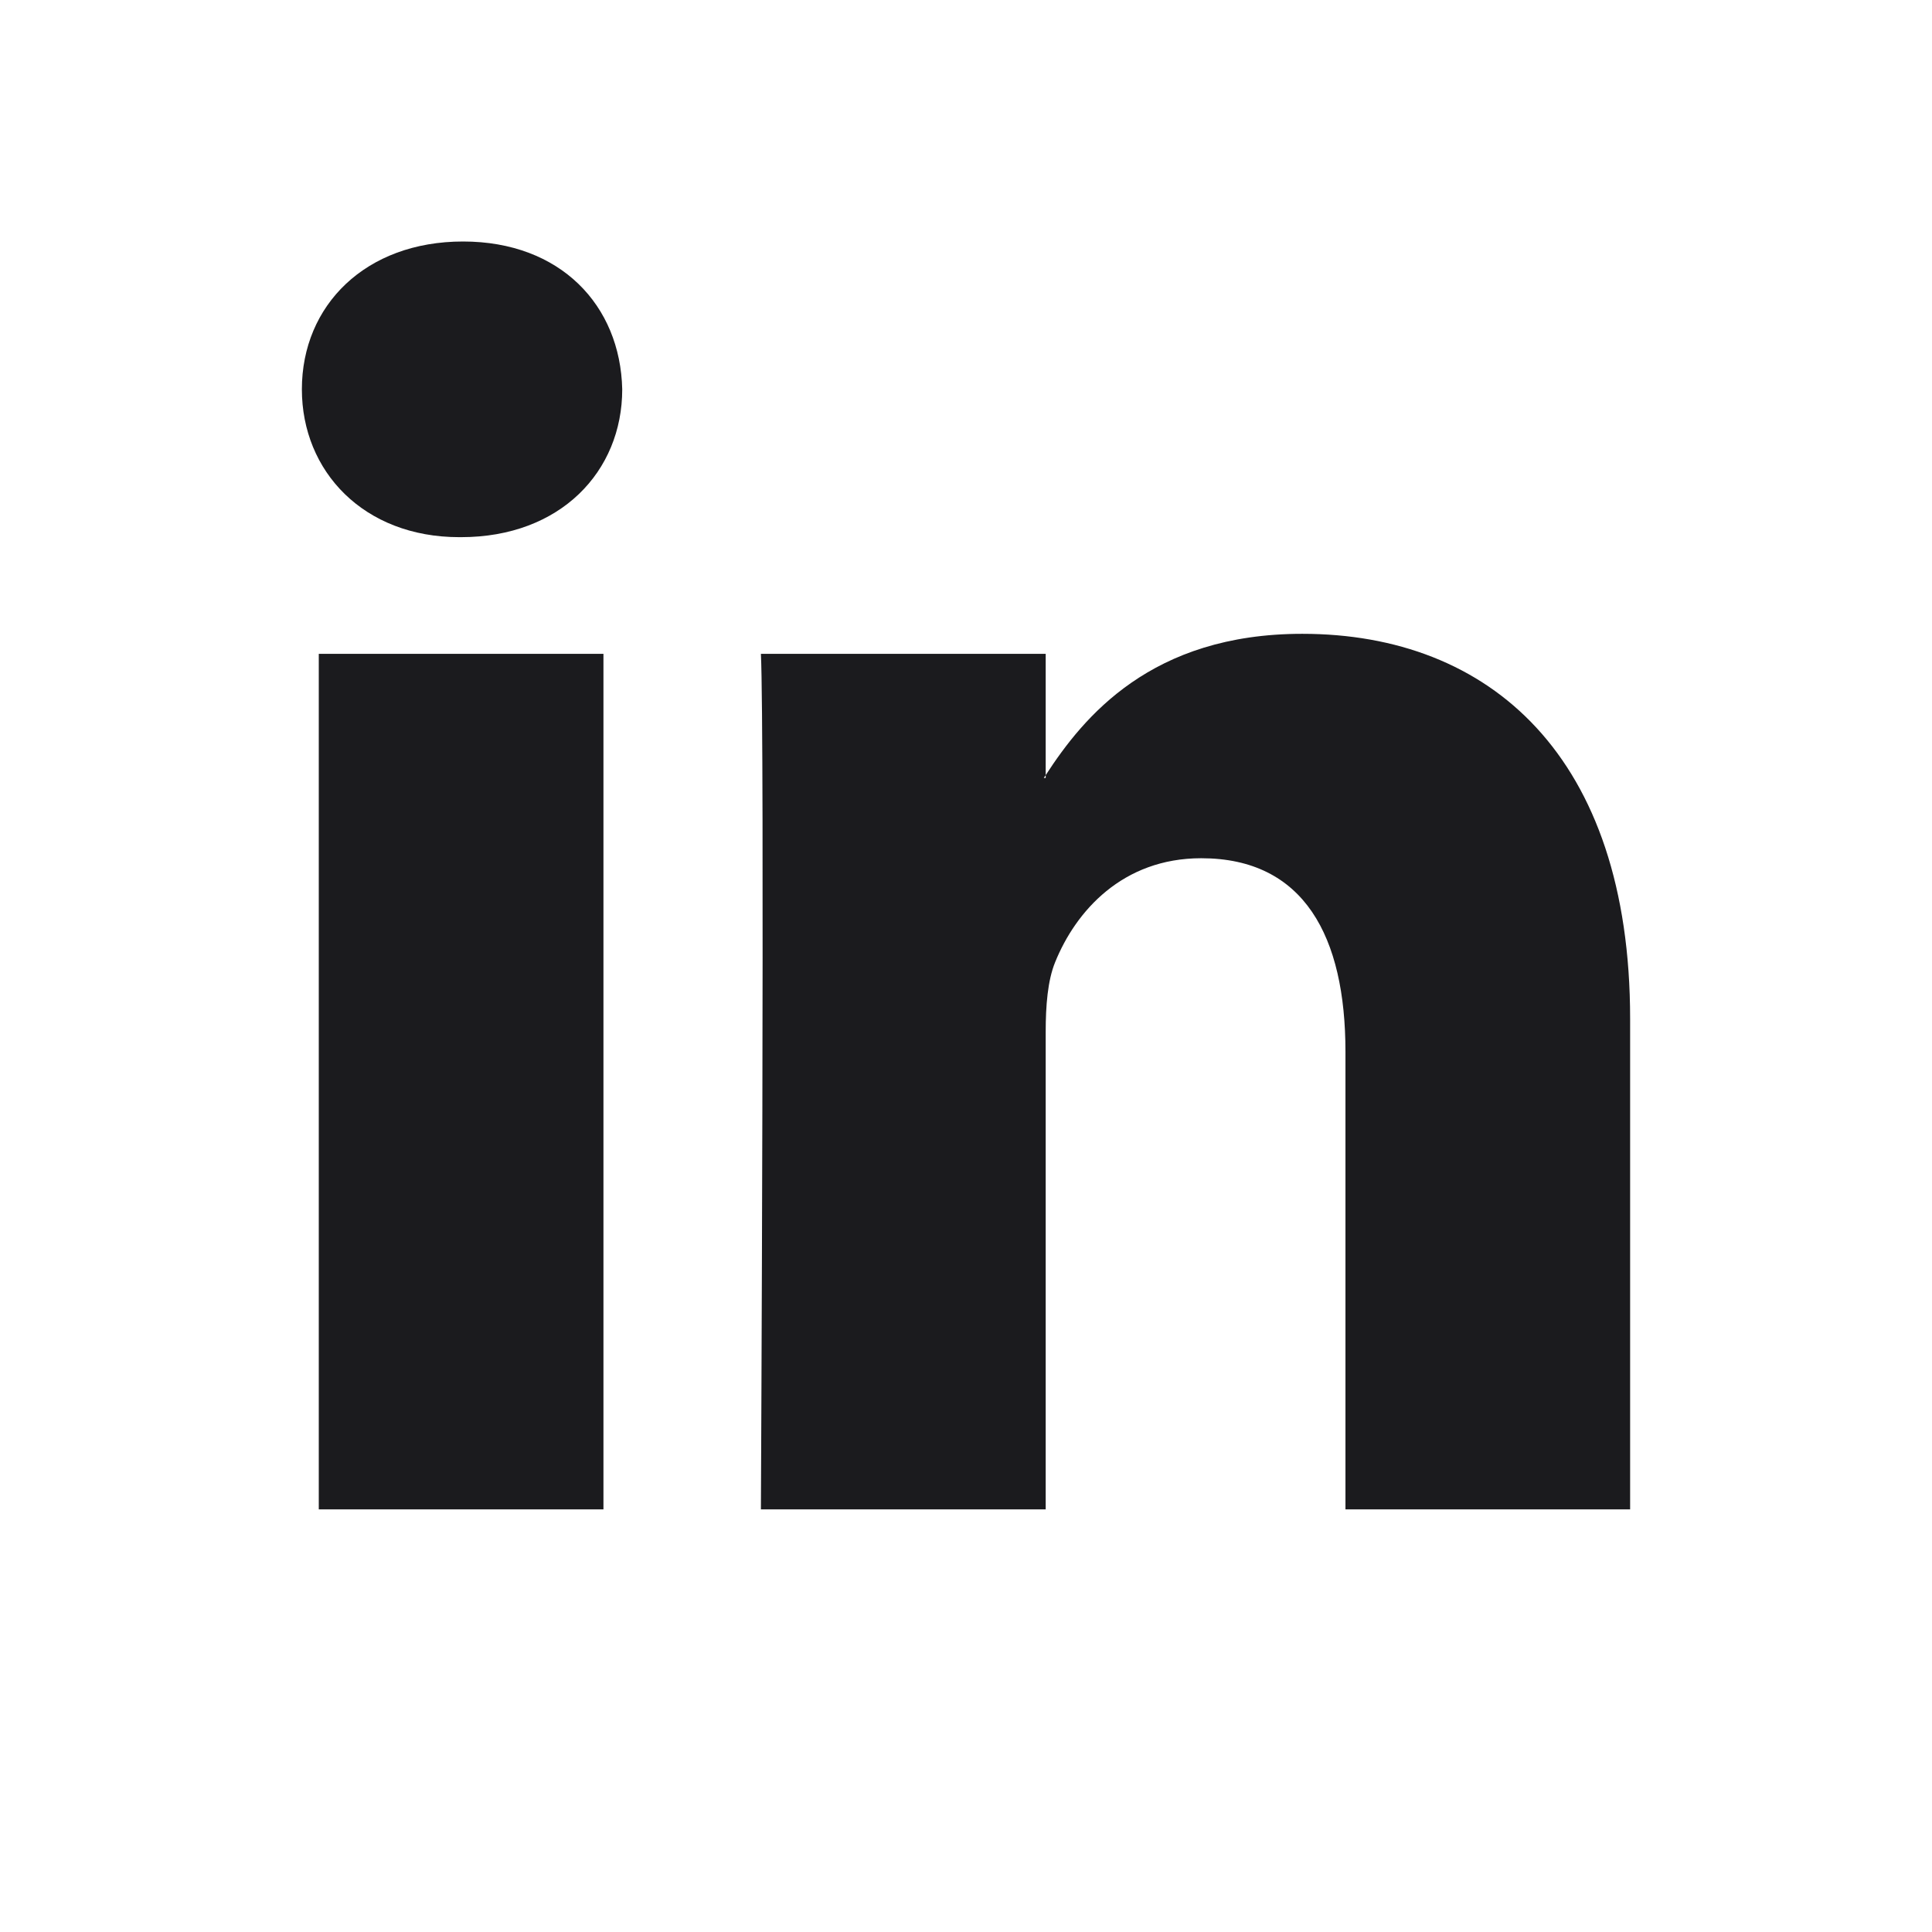 <?xml version="1.0" encoding="UTF-8"?>
<svg width="32px" height="32px" viewBox="0 0 32 32" version="1.1" xmlns="http://www.w3.org/2000/svg" xmlns:xlink="http://www.w3.org/1999/xlink">
    <!-- Generator: Sketch 63.1 (92452) - https://sketch.com -->
    <title>linkedin-icon</title>
    <desc>Created with Sketch.</desc>
    <g id="linkedin-icon" stroke="none" stroke-width="1" fill="none" fill-rule="evenodd">
        <g id="LinkedIn-2" transform="translate(5, 4)" fill="#1B1B1E" fill-rule="nonzero">
            <path d="M22,12.875 L22,21 L17.285,21 L17.285,13.419 C17.285,11.515 16.603,10.215 14.896,10.215 C13.593,10.215 12.818,11.091 12.476,11.938 C12.352,12.241 12.32,12.663 12.32,13.087 L12.32,21 L7.603,21 C7.603,21 7.667,8.161 7.603,6.83 L12.32,6.83 L12.32,8.839 C12.31,8.854 12.298,8.87 12.289,8.885 L12.32,8.885 L12.32,8.839 C12.946,7.875 14.065,6.498 16.57,6.498 C19.674,6.498 22,8.523 22,12.875 Z M2.669,0 C1.055,0 0,1.057 0,2.448 C0,3.808 1.025,4.897 2.606,4.897 L2.638,4.897 C4.283,4.897 5.306,3.808 5.306,2.448 C5.275,1.057 4.283,0 2.669,0 Z M0.28,21 L4.995,21 L4.995,6.83 L0.28,6.83 L0.28,21 Z" id="LinkedIn"></path>
        </g>
    </g>
</svg>